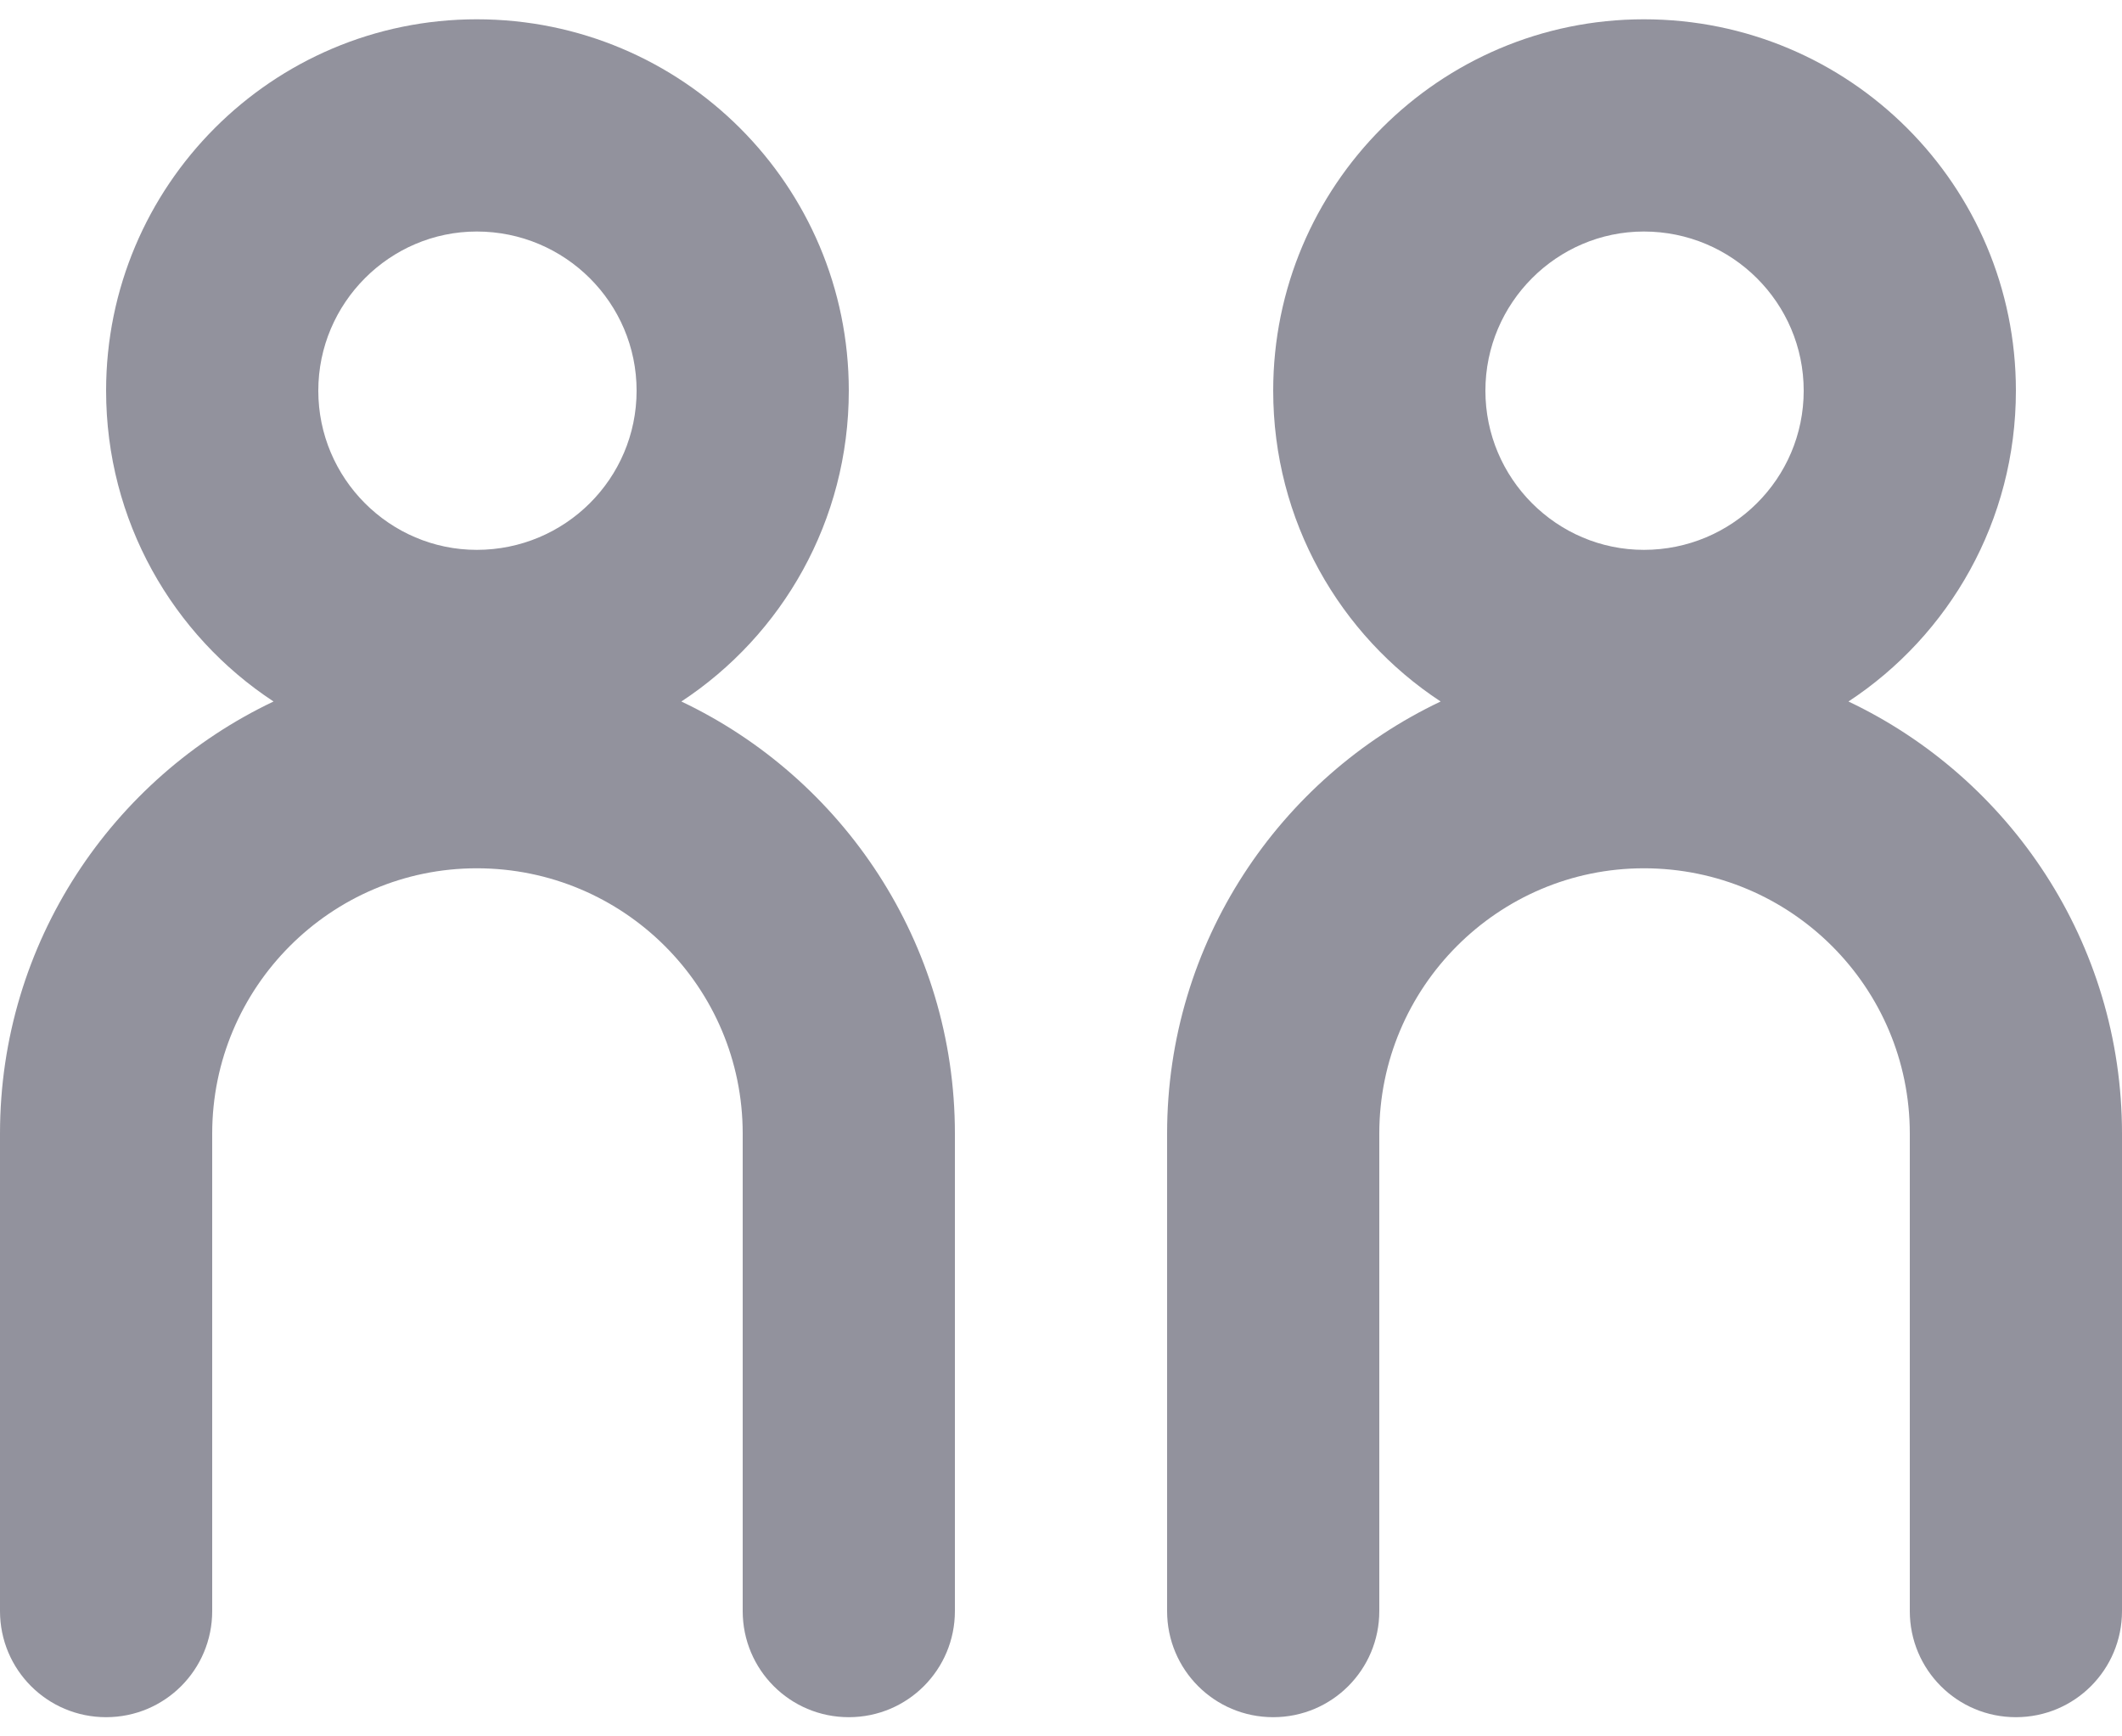 <?xml version="1.0" encoding="UTF-8"?>
<svg width="22px" height="18px" viewBox="0 0 22 18" version="1.1" xmlns="http://www.w3.org/2000/svg" xmlns:xlink="http://www.w3.org/1999/xlink">
    <title>Shape</title>
    <g id="Symbols" stroke="none" stroke-width="1" fill="none" fill-rule="evenodd">
        <g id="Component/icon/ic_In-Person" transform="translate(-1, -3)" fill="#92929D">
            <path d="M8.064,10.272 C9.111,9.584 9.8,8.398 9.8,7.05 C9.8,4.924 8.077,3.2 5.943,3.2 C3.823,3.2 2.1,4.924 2.1,7.05 C2.1,8.398 2.789,9.584 3.836,10.272 C2.166,11.064 1,12.771 1,14.751 L1,16.558 L1,19.701 C1,20.308 1.49,20.801 2.1,20.801 C2.71,20.801 3.2,20.308 3.2,19.701 L3.2,16.558 L3.2,14.751 C3.2,13.233 4.433,12.001 5.943,12.001 C7.467,12.001 8.7,13.233 8.7,14.751 L8.7,16.558 L8.7,19.701 C8.7,20.308 9.19,20.801 9.8,20.801 C10.41,20.801 10.9,20.308 10.9,19.701 L10.9,16.558 L10.9,14.751 C10.9,12.771 9.734,11.064 8.064,10.272 Z M5.943,5.4 C6.858,5.4 7.6,6.14 7.6,7.05 C7.6,7.962 6.858,8.7 5.943,8.7 C5.042,8.7 4.3,7.962 4.3,7.05 C4.3,6.14 5.042,5.4 5.943,5.4 Z M20.164,10.272 C21.211,9.584 21.9,8.398 21.9,7.05 C21.9,4.924 20.177,3.2 18.043,3.2 C15.923,3.2 14.2,4.924 14.2,7.05 C14.2,8.398 14.889,9.584 15.936,10.272 C14.266,11.064 13.1,12.771 13.1,14.751 L13.1,16.558 L13.1,19.701 C13.1,20.308 13.59,20.801 14.2,20.801 C14.81,20.801 15.3,20.308 15.3,19.701 L15.3,16.558 L15.3,14.751 C15.3,13.233 16.533,12.001 18.043,12.001 C19.567,12.001 20.8,13.233 20.8,14.751 L20.8,16.558 L20.8,19.701 C20.8,20.308 21.29,20.801 21.9,20.801 C22.51,20.801 23,20.308 23,19.701 L23,16.558 L23,14.751 C23,12.771 21.834,11.064 20.164,10.272 Z M19.7,7.05 C19.7,6.14 18.958,5.4 18.043,5.4 C17.142,5.4 16.4,6.14 16.4,7.05 C16.4,7.962 17.142,8.7 18.043,8.7 C18.958,8.7 19.7,7.962 19.7,7.05 Z" id="Shape"></path>
        </g>
    </g>
</svg>